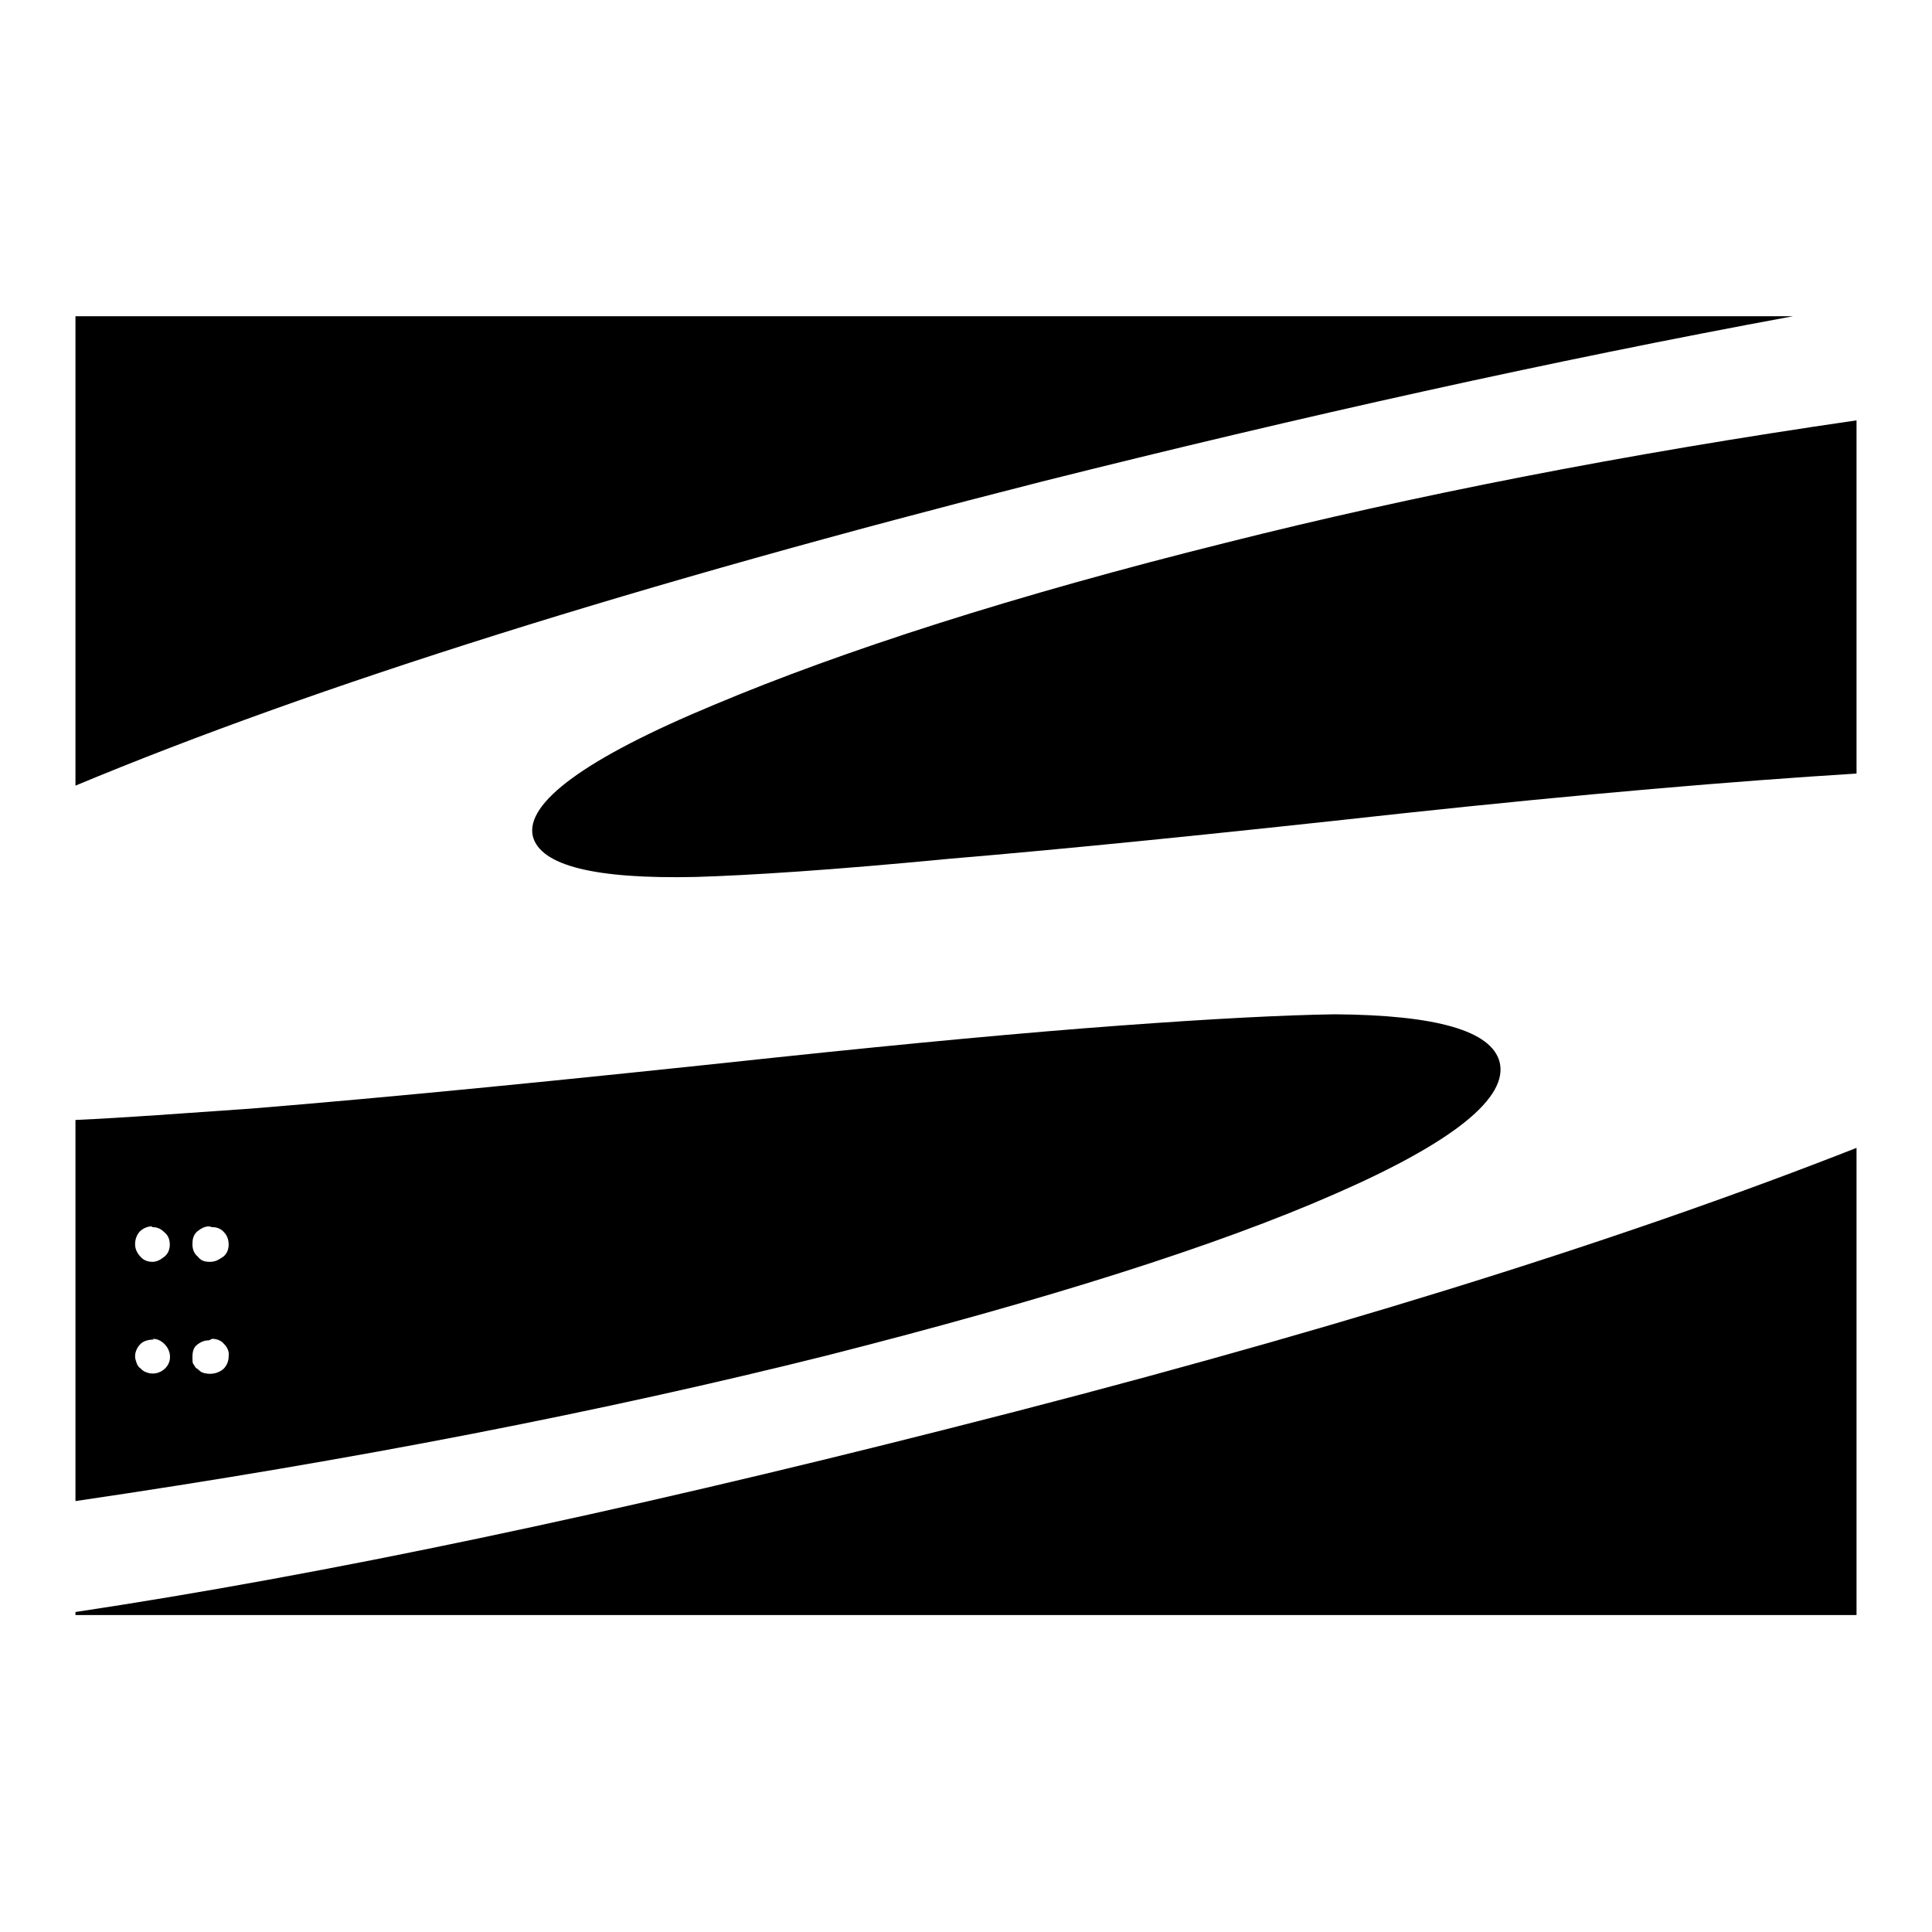 <?xml version="1.0" encoding="utf-8"?>
<!-- Svg Vector Icons : http://www.onlinewebfonts.com/icon -->
<!DOCTYPE svg PUBLIC "-//W3C//DTD SVG 1.1//EN" "http://www.w3.org/Graphics/SVG/1.1/DTD/svg11.dtd">
<svg version="1.1" xmlns="http://www.w3.org/2000/svg" xmlns:xlink="http://www.w3.org/1999/xlink" x="0px" y="0px" viewBox="0 0 256 256" enable-background="new 0 0 256 256" xml:space="preserve">
<g> <path fill="#000000" d="M246,214.1v-62c-32.3,12.7-72.4,25.1-120.3,37.2C81.2,200.6,42.6,208.7,10,213.6v0.4H246L246,214.1z  M10,148.4v50.5c36.8-5.4,70-11.9,99.6-19.3c29.1-7.4,51.6-14.5,67.3-21.4c15.8-6.9,23-12.8,21.8-17.5c-1.1-4.1-8.3-6.2-21.8-6.3 c-6.9,0.1-16.4,0.6-28.6,1.5c-12.2,0.9-27.3,2.3-45.3,4.2c-28,3-51.3,5.3-69.8,6.8C24.5,147.5,16.7,148.1,10,148.4L10,148.4z  M20.2,177.4c0.6,0,1.1,0.2,1.6,0.7c0.9,0.9,1,2.3,0.1,3.2c-0.7,0.7-1.7,0.9-2.6,0.5c-0.3-0.1-0.5-0.3-0.7-0.5 c-0.2-0.1-0.4-0.4-0.5-0.7c0-0.1-0.2-0.4-0.2-0.9c0-0.6,0.3-1.2,0.7-1.6c0.4-0.4,1-0.6,1.8-0.6L20.2,177.4z M28.1,177.4 c0.6,0,1.2,0.2,1.6,0.7c0.4,0.4,0.7,1,0.6,1.6c0,0.6-0.2,1.2-0.7,1.7c-0.7,0.6-1.7,0.8-2.7,0.5c-0.3-0.1-0.5-0.3-0.7-0.5 c-0.3-0.1-0.4-0.4-0.6-0.7c-0.1-0.1-0.1-0.4-0.1-0.9c0-0.6,0.1-1.2,0.6-1.6c0.5-0.4,1-0.6,1.6-0.6L28.1,177.4z M20.2,162.6 c0.6,0,1.1,0.2,1.6,0.7c0.5,0.4,0.7,1,0.7,1.6c0,0.6-0.2,1.2-0.7,1.6c-0.5,0.4-1,0.7-1.6,0.7c-0.6,0-1.2-0.2-1.6-0.7 c-0.4-0.4-0.7-1-0.7-1.6c0-0.7,0.2-1.2,0.6-1.7c0.4-0.4,1-0.7,1.6-0.7L20.2,162.6z M28.1,162.6c0.6,0,1.2,0.2,1.6,0.7 c0.4,0.4,0.6,1,0.6,1.6c0,0.6-0.2,1.2-0.7,1.6c-0.6,0.4-1,0.7-1.8,0.7s-1.2-0.2-1.6-0.7c-0.5-0.4-0.7-1-0.7-1.6 c0-0.7,0.1-1.2,0.6-1.7c0.5-0.4,1-0.7,1.6-0.7L28.1,162.6z M246,55.2v47.3c-16.1,1-36.2,2.7-60.4,5.3c-24.5,2.7-44.4,4.7-59.9,6 c-15.5,1.5-26.7,2.2-33.5,2.4c-13.4,0.3-20.6-1.5-21.6-5.4c-1-4.4,6.9-10.3,24-17.4c17.1-7.2,39.8-14.5,67.9-21.5 c24.6-6.2,52.5-11.7,83.5-16.2L246,55.2z M237.6,41.9c-32,5.9-65.2,13.3-99.5,21.9C84.6,77.4,41.9,90.8,10,104.1V41.9L237.6,41.9 L237.6,41.9z"/></g>
</svg>